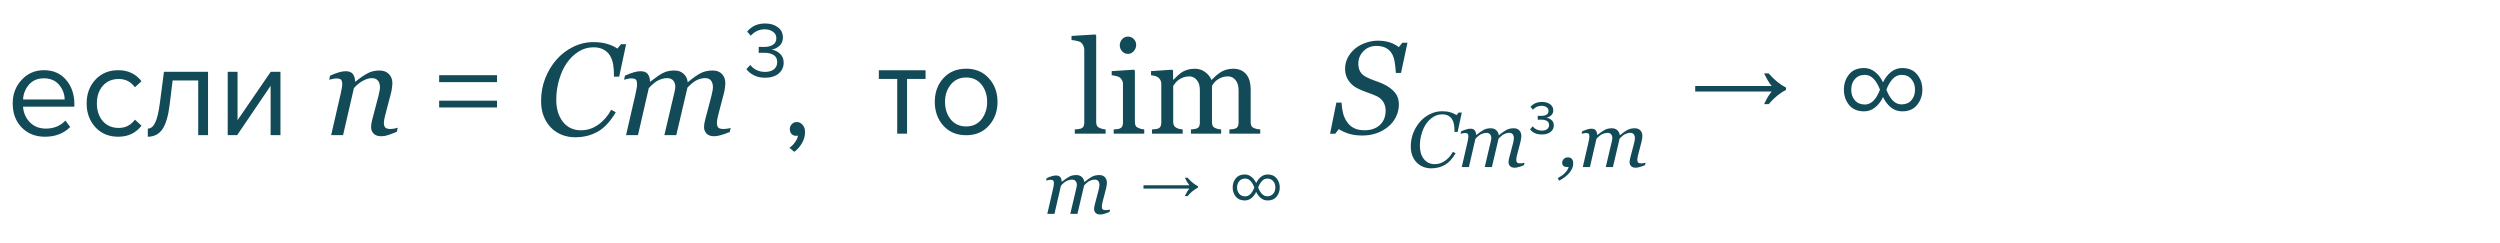 <?xml version="1.0" encoding="UTF-8"?> <svg xmlns="http://www.w3.org/2000/svg" width="381" height="37" viewBox="0 0 381 37" fill="none"> <path d="M6.855 20.838C5.415 20.838 4.235 20.371 3.315 19.438C2.395 18.491 1.935 17.265 1.935 15.758C1.935 14.345 2.388 13.151 3.295 12.178C4.201 11.191 5.335 10.698 6.695 10.698C8.121 10.698 9.248 11.191 10.075 12.178C10.915 13.151 11.335 14.385 11.335 15.878V16.258H3.515C3.581 17.205 3.928 17.998 4.555 18.638C5.181 19.278 5.995 19.598 6.995 19.598C8.195 19.598 9.188 19.191 9.975 18.378L10.695 19.358C9.708 20.345 8.428 20.838 6.855 20.838ZM9.855 15.158C9.841 14.331 9.561 13.591 9.015 12.938C8.468 12.271 7.688 11.938 6.675 11.938C5.715 11.938 4.955 12.265 4.395 12.918C3.848 13.571 3.555 14.318 3.515 15.158H9.855ZM18.024 20.838C16.598 20.838 15.438 20.358 14.544 19.398C13.651 18.425 13.204 17.211 13.204 15.758C13.204 14.305 13.651 13.098 14.544 12.138C15.438 11.178 16.598 10.698 18.024 10.698C19.517 10.698 20.698 11.258 21.564 12.378L20.564 13.298C19.951 12.458 19.131 12.038 18.104 12.038C17.091 12.038 16.277 12.385 15.664 13.078C15.064 13.771 14.764 14.665 14.764 15.758C14.764 16.851 15.064 17.751 15.664 18.458C16.277 19.151 17.091 19.498 18.104 19.498C19.117 19.498 19.938 19.078 20.564 18.238L21.564 19.158C20.698 20.278 19.517 20.838 18.024 20.838ZM22.526 20.838V19.598C22.98 19.598 23.353 19.298 23.646 18.698C23.94 18.098 24.18 17.098 24.366 15.698L24.986 10.938H31.706V20.598H30.206V12.258H26.306L25.866 15.878C25.653 17.651 25.28 18.925 24.747 19.698C24.213 20.458 23.473 20.838 22.526 20.838ZM36.142 20.598H34.702V10.938H36.202V18.318L41.262 10.938H42.742V20.598H41.242V13.078L36.142 20.598ZM60.614 19.465L60.467 20.09C59.881 20.325 59.426 20.494 59.1 20.598C58.775 20.709 58.446 20.764 58.114 20.764C57.593 20.764 57.202 20.631 56.942 20.363C56.681 20.09 56.551 19.755 56.551 19.358C56.551 19.214 56.564 19.058 56.59 18.889C56.616 18.713 56.659 18.508 56.717 18.274L57.674 14.631C57.746 14.351 57.801 14.097 57.84 13.869C57.886 13.642 57.909 13.459 57.909 13.322C57.909 12.886 57.804 12.541 57.596 12.287C57.388 12.033 57.079 11.906 56.669 11.906C56.271 11.906 55.825 12.037 55.331 12.297C54.836 12.557 54.37 12.935 53.934 13.43L52.284 20.598H50.467L51.922 14.27C51.955 14.114 52.001 13.889 52.059 13.596C52.124 13.296 52.157 13.056 52.157 12.873C52.157 12.509 52.095 12.265 51.971 12.141C51.847 12.017 51.6 11.955 51.229 11.955C51.086 11.955 50.904 11.981 50.682 12.033C50.461 12.079 50.288 12.118 50.165 12.151L50.311 11.526C50.819 11.298 51.268 11.129 51.659 11.018C52.049 10.907 52.385 10.852 52.665 10.852C53.179 10.852 53.547 10.992 53.768 11.272C53.989 11.552 54.107 11.939 54.12 12.434H54.178C54.894 11.861 55.513 11.438 56.034 11.164C56.554 10.884 57.147 10.744 57.811 10.744C58.436 10.744 58.924 10.927 59.276 11.291C59.627 11.649 59.803 12.121 59.803 12.707C59.803 12.825 59.784 13.033 59.745 13.332C59.712 13.632 59.657 13.928 59.579 14.221L58.758 17.356C58.7 17.564 58.641 17.805 58.583 18.078C58.53 18.345 58.504 18.554 58.504 18.703C58.504 19.075 58.586 19.328 58.748 19.465C58.911 19.595 59.178 19.66 59.549 19.66C59.673 19.66 59.849 19.641 60.077 19.602C60.311 19.556 60.49 19.511 60.614 19.465ZM75.746 12.518H66.926V11.458H75.746V12.518ZM75.746 16.378H66.926V15.338H75.746V16.378ZM87.645 20.92C86.935 20.92 86.265 20.797 85.633 20.549C85.002 20.302 84.452 19.94 83.983 19.465C83.508 18.983 83.133 18.401 82.86 17.717C82.593 17.033 82.46 16.262 82.46 15.403C82.46 14.172 82.668 13.023 83.085 11.955C83.501 10.888 84.074 9.934 84.803 9.094C85.506 8.287 86.349 7.639 87.332 7.151C88.322 6.662 89.354 6.418 90.428 6.418C91.242 6.418 91.955 6.513 92.567 6.701C93.185 6.89 93.693 7.125 94.09 7.405L94.637 6.74H95.418L94.364 11.682H93.563V11.291C93.563 10.757 93.521 10.25 93.436 9.768C93.351 9.28 93.189 8.84 92.948 8.449C92.713 8.072 92.391 7.772 91.981 7.551C91.577 7.323 91.06 7.209 90.428 7.209C89.627 7.209 88.882 7.424 88.192 7.854C87.508 8.277 86.916 8.843 86.415 9.553C85.92 10.243 85.523 11.093 85.223 12.102C84.924 13.111 84.774 14.14 84.774 15.188C84.774 16.575 85.112 17.701 85.79 18.567C86.473 19.426 87.388 19.856 88.534 19.856C89.491 19.856 90.37 19.573 91.17 19.006C91.978 18.44 92.635 17.681 93.143 16.731L93.846 17.102C93.026 18.502 92.111 19.488 91.102 20.061C90.093 20.634 88.941 20.92 87.645 20.92ZM111.356 19.494L111.209 20.119C110.611 20.36 110.132 20.526 109.774 20.617C109.416 20.715 109.11 20.764 108.856 20.764C108.335 20.764 107.944 20.631 107.684 20.363C107.424 20.09 107.293 19.755 107.293 19.358C107.293 19.214 107.306 19.058 107.333 18.889C107.359 18.713 107.401 18.508 107.459 18.274L108.417 14.631C108.488 14.351 108.543 14.097 108.583 13.869C108.628 13.642 108.651 13.459 108.651 13.322C108.651 12.886 108.556 12.541 108.368 12.287C108.179 12.033 107.879 11.906 107.469 11.906C107.033 11.906 106.603 12.011 106.18 12.219C105.764 12.421 105.292 12.802 104.764 13.362L103.065 20.598H101.249L102.782 14.075C102.814 13.931 102.844 13.781 102.87 13.625C102.902 13.463 102.918 13.342 102.918 13.264C102.918 12.841 102.811 12.509 102.596 12.268C102.388 12.027 102.079 11.906 101.668 11.906C101.297 11.906 100.887 12.001 100.438 12.19C99.989 12.372 99.468 12.785 98.876 13.43L97.225 20.598H95.409L96.864 14.27C96.916 14.042 96.965 13.798 97.01 13.537C97.062 13.277 97.088 13.056 97.088 12.873C97.088 12.496 97.026 12.248 96.903 12.131C96.779 12.007 96.538 11.946 96.18 11.946C96.037 11.946 95.851 11.972 95.624 12.024C95.402 12.076 95.23 12.118 95.106 12.151L95.252 11.526C95.76 11.298 96.21 11.129 96.6 11.018C96.991 10.907 97.326 10.852 97.606 10.852C98.127 10.852 98.495 10.995 98.71 11.281C98.931 11.561 99.048 11.946 99.061 12.434H99.12C99.888 11.828 100.519 11.395 101.014 11.135C101.509 10.875 102.098 10.744 102.782 10.744C103.361 10.744 103.83 10.914 104.188 11.252C104.553 11.584 104.758 12.004 104.803 12.512H104.842C105.539 11.932 106.157 11.493 106.698 11.194C107.245 10.894 107.879 10.744 108.602 10.744C109.227 10.744 109.706 10.927 110.038 11.291C110.376 11.649 110.545 12.121 110.545 12.707C110.545 12.825 110.526 13.033 110.487 13.332C110.454 13.632 110.399 13.928 110.321 14.221L109.5 17.356C109.442 17.564 109.387 17.805 109.334 18.078C109.282 18.345 109.256 18.554 109.256 18.703C109.256 19.075 109.334 19.328 109.491 19.465C109.647 19.595 109.911 19.66 110.282 19.66C110.405 19.66 110.584 19.644 110.819 19.612C111.053 19.579 111.232 19.54 111.356 19.494ZM122.688 20.118C122.688 20.705 122.535 21.265 122.228 21.798C121.922 22.345 121.528 22.791 121.048 23.138L120.308 22.518C120.642 22.305 120.928 22.018 121.168 21.658C121.422 21.311 121.568 20.978 121.608 20.658C121.555 20.685 121.462 20.698 121.328 20.698C121.048 20.698 120.815 20.605 120.628 20.418C120.455 20.218 120.368 19.971 120.368 19.678C120.368 19.385 120.468 19.131 120.668 18.918C120.882 18.705 121.135 18.598 121.428 18.598C121.775 18.598 122.068 18.738 122.308 19.018C122.562 19.285 122.688 19.651 122.688 20.118Z" fill="#124A57"></path> <path d="M116.601 11.846C115.961 11.846 115.393 11.722 114.897 11.474C114.401 11.226 114.021 10.91 113.757 10.526L114.345 9.902C114.585 10.222 114.901 10.478 115.293 10.67C115.685 10.862 116.113 10.958 116.577 10.958C117.161 10.958 117.617 10.826 117.945 10.562C118.281 10.29 118.449 9.922 118.449 9.458C118.449 8.978 118.269 8.622 117.909 8.39C117.557 8.158 117.073 8.042 116.457 8.042C115.985 8.042 115.709 8.046 115.629 8.054V7.142C115.717 7.15 115.993 7.154 116.457 7.154C117.001 7.154 117.445 7.046 117.789 6.83C118.141 6.606 118.317 6.274 118.317 5.834C118.317 5.41 118.145 5.078 117.801 4.838C117.465 4.59 117.041 4.466 116.529 4.466C115.721 4.466 115.017 4.79 114.417 5.438L113.865 4.814C114.545 3.99 115.457 3.578 116.601 3.578C117.393 3.578 118.041 3.77 118.545 4.154C119.057 4.53 119.313 5.05 119.313 5.714C119.313 6.242 119.137 6.666 118.785 6.986C118.433 7.298 118.033 7.494 117.585 7.574C118.025 7.614 118.441 7.806 118.833 8.15C119.233 8.494 119.433 8.958 119.433 9.542C119.433 10.222 119.177 10.778 118.665 11.21C118.153 11.634 117.465 11.846 116.601 11.846Z" fill="#124A57"></path> <path d="M138.235 20.369H136.735V12.029H133.935V10.709H141.055V12.029H138.235V20.369ZM150.701 19.149C149.835 20.122 148.681 20.609 147.241 20.609C145.801 20.609 144.641 20.122 143.761 19.149C142.895 18.176 142.461 16.969 142.461 15.529C142.461 14.089 142.895 12.889 143.761 11.929C144.641 10.956 145.801 10.469 147.241 10.469C148.681 10.469 149.835 10.956 150.701 11.929C151.581 12.889 152.021 14.089 152.021 15.529C152.021 16.969 151.581 18.176 150.701 19.149ZM144.881 18.189C145.468 18.909 146.255 19.269 147.241 19.269C148.228 19.269 149.008 18.909 149.581 18.189C150.155 17.456 150.441 16.569 150.441 15.529C150.441 14.489 150.155 13.609 149.581 12.889C149.008 12.169 148.228 11.809 147.241 11.809C146.255 11.809 145.468 12.176 144.881 12.909C144.308 13.629 144.021 14.502 144.021 15.529C144.021 16.569 144.308 17.456 144.881 18.189ZM168.494 20.369H163.797V19.724C163.947 19.711 164.106 19.698 164.275 19.685C164.445 19.666 164.585 19.64 164.695 19.607C164.878 19.549 165.014 19.448 165.105 19.304C165.197 19.155 165.242 18.963 165.242 18.728V7.576C165.242 7.342 165.19 7.123 165.086 6.922C164.988 6.713 164.858 6.551 164.695 6.433C164.578 6.355 164.363 6.284 164.051 6.219C163.738 6.153 163.488 6.114 163.299 6.101V5.476L166.922 5.252L167.059 5.398V18.611C167.059 18.839 167.101 19.028 167.186 19.177C167.27 19.321 167.407 19.431 167.596 19.509C167.739 19.575 167.879 19.623 168.016 19.656C168.159 19.689 168.318 19.711 168.494 19.724V20.369ZM174.383 20.369H169.725V19.724C169.874 19.711 170.027 19.698 170.184 19.685C170.346 19.672 170.486 19.646 170.604 19.607C170.786 19.549 170.919 19.448 171.004 19.304C171.095 19.155 171.141 18.963 171.141 18.728V12.781C171.141 12.573 171.092 12.384 170.994 12.215C170.903 12.039 170.773 11.892 170.604 11.775C170.48 11.697 170.301 11.632 170.066 11.58C169.832 11.521 169.617 11.485 169.422 11.472V10.838L172.82 10.623L172.957 10.759V18.611C172.957 18.839 172.999 19.028 173.084 19.177C173.175 19.327 173.315 19.438 173.504 19.509C173.647 19.568 173.787 19.617 173.924 19.656C174.061 19.689 174.214 19.711 174.383 19.724V20.369ZM173.152 6.824C173.152 7.195 173.029 7.521 172.781 7.801C172.54 8.074 172.241 8.211 171.883 8.211C171.551 8.211 171.261 8.08 171.014 7.82C170.773 7.553 170.652 7.25 170.652 6.912C170.652 6.554 170.773 6.241 171.014 5.974C171.261 5.707 171.551 5.574 171.883 5.574C172.254 5.574 172.557 5.701 172.791 5.955C173.032 6.202 173.152 6.492 173.152 6.824ZM192.059 20.369H187.361V19.724C187.511 19.711 187.661 19.698 187.811 19.685C187.967 19.672 188.104 19.646 188.221 19.607C188.403 19.549 188.536 19.448 188.621 19.304C188.712 19.155 188.758 18.963 188.758 18.728V13.758C188.758 13.081 188.602 12.56 188.289 12.195C187.983 11.824 187.599 11.638 187.137 11.638C186.818 11.638 186.518 11.687 186.238 11.785C185.958 11.883 185.701 12.019 185.467 12.195C185.278 12.338 185.118 12.495 184.988 12.664C184.865 12.827 184.77 12.963 184.705 13.074V18.631C184.705 18.858 184.744 19.047 184.822 19.197C184.9 19.34 185.034 19.451 185.223 19.529C185.372 19.588 185.506 19.633 185.623 19.666C185.747 19.692 185.906 19.711 186.102 19.724V20.369H181.502V19.724C181.652 19.711 181.795 19.698 181.932 19.685C182.075 19.672 182.205 19.646 182.322 19.607C182.505 19.549 182.638 19.448 182.723 19.304C182.814 19.155 182.859 18.963 182.859 18.728V13.758C182.859 13.081 182.703 12.56 182.391 12.195C182.085 11.824 181.701 11.638 181.238 11.638C180.919 11.638 180.62 11.691 180.34 11.795C180.06 11.892 179.803 12.029 179.568 12.205C179.38 12.348 179.22 12.511 179.09 12.693C178.96 12.869 178.862 13.002 178.797 13.094V18.611C178.797 18.832 178.842 19.018 178.934 19.168C179.025 19.317 179.161 19.431 179.344 19.509C179.48 19.575 179.62 19.623 179.764 19.656C179.907 19.689 180.066 19.711 180.242 19.724V20.369H175.564V19.724C175.714 19.711 175.867 19.698 176.023 19.685C176.186 19.672 176.326 19.646 176.443 19.607C176.626 19.549 176.759 19.448 176.844 19.304C176.935 19.155 176.98 18.963 176.98 18.728V12.742C176.98 12.534 176.932 12.348 176.834 12.185C176.743 12.016 176.613 11.873 176.443 11.756C176.32 11.678 176.167 11.616 175.984 11.57C175.802 11.518 175.613 11.485 175.418 11.472V10.838L178.641 10.623L178.777 10.759V12.136H178.846C179.008 11.974 179.207 11.782 179.441 11.56C179.676 11.339 179.894 11.16 180.096 11.023C180.324 10.867 180.607 10.737 180.945 10.633C181.29 10.528 181.661 10.476 182.059 10.476C182.684 10.476 183.221 10.646 183.67 10.984C184.119 11.316 184.441 11.72 184.637 12.195C184.871 11.967 185.076 11.769 185.252 11.599C185.434 11.424 185.672 11.238 185.965 11.043C186.212 10.873 186.502 10.737 186.834 10.633C187.173 10.528 187.547 10.476 187.957 10.476C188.771 10.476 189.415 10.743 189.891 11.277C190.366 11.811 190.604 12.631 190.604 13.738V18.631C190.604 18.858 190.643 19.047 190.721 19.197C190.799 19.34 190.932 19.451 191.121 19.529C191.271 19.588 191.417 19.633 191.561 19.666C191.71 19.692 191.876 19.711 192.059 19.724V20.369ZM207.605 20.652C206.805 20.652 206.102 20.554 205.496 20.359C204.897 20.157 204.412 19.926 204.041 19.666L203.484 20.379H202.703L203.66 15.633H204.451C204.484 16.199 204.559 16.73 204.676 17.224C204.799 17.719 204.998 18.165 205.271 18.562C205.545 18.972 205.9 19.291 206.336 19.519C206.772 19.741 207.312 19.851 207.957 19.851C208.927 19.851 209.705 19.584 210.291 19.05C210.877 18.51 211.17 17.774 211.17 16.843C211.17 16.342 211.046 15.896 210.799 15.506C210.551 15.115 210.18 14.812 209.686 14.597C209.217 14.396 208.751 14.217 208.289 14.06C207.833 13.898 207.384 13.709 206.941 13.494C206.355 13.214 205.883 12.814 205.525 12.293C205.167 11.765 204.988 11.173 204.988 10.515C204.988 9.89 205.125 9.314 205.398 8.787C205.678 8.26 206.046 7.804 206.502 7.42C206.945 7.049 207.479 6.752 208.104 6.531C208.735 6.31 209.36 6.199 209.979 6.199C210.558 6.199 211.105 6.267 211.619 6.404C212.14 6.541 212.661 6.798 213.182 7.176L213.719 6.511H214.5L213.514 11.111H212.723C212.703 10.61 212.651 10.092 212.566 9.558C212.488 9.024 212.352 8.582 212.156 8.23C211.941 7.846 211.642 7.547 211.258 7.332C210.874 7.11 210.363 7 209.725 7C208.956 7 208.312 7.267 207.791 7.801C207.27 8.328 207.01 8.956 207.01 9.685C207.01 10.167 207.104 10.577 207.293 10.916C207.488 11.248 207.788 11.518 208.191 11.726C208.621 11.948 209.07 12.14 209.539 12.303C210.014 12.459 210.438 12.625 210.809 12.8C211.557 13.152 212.14 13.575 212.557 14.07C212.98 14.565 213.191 15.17 213.191 15.886C213.191 16.577 213.042 17.221 212.742 17.82C212.443 18.419 212.042 18.92 211.541 19.324C211.014 19.754 210.421 20.082 209.764 20.31C209.113 20.538 208.393 20.652 207.605 20.652ZM268.851 15.869C269.051 15.442 269.245 15.069 269.431 14.749C269.631 14.429 269.825 14.162 270.011 13.949H258.351V13.109H270.011C269.825 12.882 269.631 12.609 269.431 12.289C269.245 11.969 269.051 11.602 268.851 11.189H269.551C270.391 12.162 271.271 12.882 272.191 13.349V13.709C271.271 14.162 270.391 14.882 269.551 15.869H268.851ZM284.088 16.969C283.088 16.969 282.321 16.642 281.788 15.989C281.268 15.322 281.008 14.549 281.008 13.669C281.008 12.776 281.268 12.002 281.788 11.349C282.308 10.696 283.074 10.369 284.088 10.369C284.728 10.369 285.294 10.576 285.788 10.989C286.294 11.402 286.688 11.922 286.968 12.549C287.274 11.909 287.674 11.389 288.168 10.989C288.674 10.576 289.248 10.369 289.888 10.369C290.888 10.369 291.648 10.696 292.168 11.349C292.701 12.002 292.968 12.776 292.968 13.669C292.968 14.549 292.701 15.322 292.168 15.989C291.648 16.642 290.888 16.969 289.888 16.969C289.248 16.969 288.674 16.769 288.168 16.369C287.674 15.956 287.274 15.429 286.968 14.789C286.688 15.416 286.294 15.936 285.788 16.349C285.294 16.762 284.728 16.969 284.088 16.969ZM289.788 15.909C290.428 15.909 290.928 15.702 291.288 15.289C291.661 14.876 291.848 14.336 291.848 13.669C291.848 13.002 291.661 12.462 291.288 12.049C290.928 11.622 290.428 11.409 289.788 11.409C289.268 11.409 288.808 11.629 288.408 12.069C288.021 12.509 287.714 13.042 287.488 13.669C287.714 14.296 288.021 14.829 288.408 15.269C288.808 15.696 289.268 15.909 289.788 15.909ZM284.208 15.929C285.168 15.929 285.934 15.176 286.508 13.669C285.934 12.162 285.168 11.409 284.208 11.409C283.568 11.409 283.061 11.622 282.688 12.049C282.314 12.462 282.128 13.002 282.128 13.669C282.128 14.322 282.314 14.862 282.688 15.289C283.061 15.716 283.568 15.929 284.208 15.929Z" fill="#124A57"></path> <path d="M169.177 31.928L169.09 32.303C168.73 32.447 168.443 32.547 168.228 32.602C168.013 32.66 167.83 32.69 167.677 32.69C167.365 32.69 167.131 32.609 166.974 32.449C166.818 32.285 166.74 32.084 166.74 31.846C166.74 31.76 166.748 31.666 166.763 31.564C166.779 31.459 166.804 31.336 166.84 31.195L167.414 29.01C167.457 28.842 167.49 28.689 167.513 28.553C167.541 28.416 167.554 28.307 167.554 28.225C167.554 27.963 167.498 27.756 167.384 27.604C167.271 27.451 167.092 27.375 166.845 27.375C166.584 27.375 166.326 27.438 166.072 27.562C165.822 27.684 165.539 27.912 165.222 28.248L164.203 32.59H163.113L164.033 28.676C164.052 28.59 164.07 28.5 164.086 28.406C164.105 28.309 164.115 28.236 164.115 28.189C164.115 27.936 164.05 27.736 163.922 27.592C163.797 27.447 163.611 27.375 163.365 27.375C163.142 27.375 162.896 27.432 162.627 27.545C162.357 27.654 162.045 27.902 161.689 28.289L160.699 32.59H159.609L160.482 28.793C160.513 28.656 160.543 28.51 160.57 28.354C160.601 28.197 160.617 28.064 160.617 27.955C160.617 27.729 160.58 27.58 160.506 27.51C160.431 27.436 160.287 27.398 160.072 27.398C159.986 27.398 159.875 27.414 159.738 27.445C159.605 27.477 159.502 27.502 159.427 27.521L159.515 27.146C159.82 27.01 160.09 26.908 160.324 26.842C160.558 26.775 160.759 26.742 160.927 26.742C161.24 26.742 161.461 26.828 161.59 27C161.722 27.168 161.793 27.398 161.8 27.691H161.836C162.297 27.328 162.675 27.068 162.972 26.912C163.269 26.756 163.623 26.678 164.033 26.678C164.381 26.678 164.662 26.779 164.877 26.982C165.095 27.182 165.218 27.434 165.246 27.738H165.269C165.687 27.391 166.058 27.127 166.383 26.947C166.711 26.768 167.092 26.678 167.525 26.678C167.9 26.678 168.187 26.787 168.386 27.006C168.59 27.221 168.691 27.504 168.691 27.855C168.691 27.926 168.679 28.051 168.656 28.23C168.636 28.41 168.603 28.588 168.556 28.764L168.064 30.645C168.029 30.77 167.996 30.914 167.965 31.078C167.933 31.238 167.918 31.363 167.918 31.453C167.918 31.676 167.965 31.828 168.058 31.91C168.152 31.988 168.31 32.027 168.533 32.027C168.607 32.027 168.715 32.018 168.855 31.998C168.996 31.979 169.103 31.955 169.177 31.928ZM180.566 29.89C180.686 29.634 180.802 29.41 180.914 29.218C181.034 29.026 181.15 28.866 181.262 28.738H174.266V28.234H181.262C181.15 28.098 181.034 27.934 180.914 27.742C180.802 27.55 180.686 27.33 180.566 27.082H180.986C181.49 27.666 182.018 28.098 182.57 28.378V28.594C182.018 28.866 181.49 29.298 180.986 29.89H180.566ZM189.707 30.55C189.107 30.55 188.647 30.354 188.327 29.962C188.015 29.562 187.859 29.098 187.859 28.57C187.859 28.034 188.015 27.57 188.327 27.178C188.639 26.786 189.099 26.59 189.707 26.59C190.091 26.59 190.431 26.714 190.727 26.962C191.031 27.21 191.267 27.522 191.435 27.898C191.619 27.514 191.859 27.202 192.155 26.962C192.459 26.714 192.803 26.59 193.187 26.59C193.787 26.59 194.243 26.786 194.555 27.178C194.875 27.57 195.035 28.034 195.035 28.57C195.035 29.098 194.875 29.562 194.555 29.962C194.243 30.354 193.787 30.55 193.187 30.55C192.803 30.55 192.459 30.43 192.155 30.19C191.859 29.942 191.619 29.626 191.435 29.242C191.267 29.618 191.031 29.93 190.727 30.178C190.431 30.426 190.091 30.55 189.707 30.55ZM193.127 29.914C193.511 29.914 193.811 29.79 194.027 29.542C194.251 29.294 194.363 28.97 194.363 28.57C194.363 28.17 194.251 27.846 194.027 27.598C193.811 27.342 193.511 27.214 193.127 27.214C192.815 27.214 192.539 27.346 192.299 27.61C192.067 27.874 191.883 28.194 191.747 28.57C191.883 28.946 192.067 29.266 192.299 29.53C192.539 29.786 192.815 29.914 193.127 29.914ZM189.779 29.926C190.355 29.926 190.815 29.474 191.159 28.57C190.815 27.666 190.355 27.214 189.779 27.214C189.395 27.214 189.091 27.342 188.867 27.598C188.643 27.846 188.531 28.17 188.531 28.57C188.531 28.962 188.643 29.286 188.867 29.542C189.091 29.798 189.395 29.926 189.779 29.926Z" fill="#124A57"></path> <path d="M218.113 25.654C217.687 25.654 217.285 25.58 216.906 25.431C216.527 25.283 216.197 25.066 215.916 24.781C215.63 24.492 215.406 24.142 215.242 23.732C215.082 23.322 215.001 22.859 215.001 22.343C215.001 21.605 215.126 20.916 215.376 20.275C215.626 19.634 215.97 19.062 216.408 18.558C216.83 18.074 217.335 17.685 217.925 17.392C218.519 17.099 219.138 16.953 219.783 16.953C220.271 16.953 220.699 17.009 221.066 17.123C221.437 17.236 221.742 17.377 221.98 17.544L222.308 17.146H222.777L222.144 20.111H221.664V19.877C221.664 19.556 221.638 19.252 221.587 18.962C221.537 18.669 221.439 18.406 221.294 18.171C221.154 17.945 220.96 17.765 220.714 17.632C220.472 17.496 220.162 17.427 219.783 17.427C219.302 17.427 218.855 17.556 218.441 17.814C218.031 18.068 217.675 18.408 217.375 18.834C217.078 19.248 216.839 19.757 216.66 20.363C216.48 20.968 216.39 21.585 216.39 22.214C216.39 23.046 216.593 23.722 217 24.242C217.41 24.757 217.958 25.015 218.646 25.015C219.22 25.015 219.748 24.845 220.228 24.505C220.712 24.166 221.107 23.71 221.412 23.14L221.833 23.363C221.341 24.203 220.792 24.794 220.187 25.138C219.582 25.482 218.89 25.654 218.113 25.654ZM232.339 24.798L232.251 25.173C231.892 25.318 231.605 25.418 231.39 25.472C231.175 25.531 230.992 25.56 230.839 25.56C230.527 25.56 230.292 25.48 230.136 25.32C229.98 25.156 229.902 24.955 229.902 24.716C229.902 24.63 229.91 24.537 229.925 24.435C229.941 24.33 229.966 24.206 230.001 24.066L230.576 21.88C230.619 21.712 230.652 21.56 230.675 21.423C230.703 21.287 230.716 21.177 230.716 21.095C230.716 20.834 230.66 20.627 230.546 20.474C230.433 20.322 230.253 20.246 230.007 20.246C229.746 20.246 229.488 20.308 229.234 20.433C228.984 20.554 228.701 20.783 228.384 21.119L227.365 25.46H226.275L227.195 21.546C227.214 21.46 227.232 21.371 227.248 21.277C227.267 21.179 227.277 21.107 227.277 21.06C227.277 20.806 227.212 20.607 227.083 20.462C226.958 20.318 226.773 20.246 226.527 20.246C226.304 20.246 226.058 20.302 225.789 20.416C225.519 20.525 225.207 20.773 224.851 21.16L223.861 25.46H222.771L223.644 21.664C223.675 21.527 223.705 21.38 223.732 21.224C223.763 21.068 223.779 20.935 223.779 20.826C223.779 20.599 223.742 20.451 223.667 20.38C223.593 20.306 223.449 20.269 223.234 20.269C223.148 20.269 223.037 20.285 222.9 20.316C222.767 20.347 222.664 20.373 222.589 20.392L222.677 20.017C222.982 19.88 223.251 19.779 223.486 19.712C223.72 19.646 223.921 19.613 224.089 19.613C224.402 19.613 224.623 19.699 224.751 19.871C224.884 20.039 224.955 20.269 224.962 20.562H224.998C225.458 20.199 225.837 19.939 226.134 19.783C226.431 19.627 226.785 19.548 227.195 19.548C227.542 19.548 227.824 19.65 228.039 19.853C228.257 20.052 228.38 20.304 228.408 20.609H228.431C228.849 20.261 229.22 19.998 229.544 19.818C229.873 19.638 230.253 19.548 230.687 19.548C231.062 19.548 231.349 19.658 231.548 19.877C231.751 20.091 231.853 20.375 231.853 20.726C231.853 20.796 231.841 20.921 231.818 21.101C231.798 21.281 231.765 21.459 231.718 21.634L231.226 23.515C231.191 23.64 231.158 23.785 231.126 23.949C231.095 24.109 231.08 24.234 231.08 24.324C231.08 24.546 231.126 24.699 231.22 24.781C231.314 24.859 231.472 24.898 231.695 24.898C231.769 24.898 231.876 24.888 232.017 24.869C232.158 24.849 232.265 24.826 232.339 24.798ZM236.801 19.1C236.801 19.516 236.637 19.852 236.309 20.108C235.981 20.364 235.541 20.492 234.989 20.492C234.165 20.492 233.565 20.232 233.189 19.712L233.573 19.256C233.925 19.688 234.389 19.904 234.965 19.904C235.309 19.904 235.581 19.828 235.781 19.676C235.981 19.524 236.081 19.32 236.081 19.064C236.081 18.512 235.665 18.236 234.833 18.236C234.561 18.236 234.401 18.24 234.353 18.248V17.648C234.409 17.656 234.565 17.66 234.821 17.66C235.605 17.66 235.997 17.404 235.997 16.892C235.997 16.652 235.893 16.464 235.685 16.328C235.485 16.192 235.233 16.124 234.929 16.124C234.417 16.124 233.981 16.32 233.621 16.712L233.249 16.28C233.689 15.784 234.269 15.536 234.989 15.536C235.501 15.536 235.917 15.652 236.237 15.884C236.557 16.116 236.717 16.428 236.717 16.82C236.717 17.14 236.609 17.396 236.393 17.588C236.177 17.772 235.929 17.888 235.649 17.936C235.921 17.96 236.181 18.072 236.429 18.272C236.677 18.472 236.801 18.748 236.801 19.1ZM239.757 24.886C239.757 25.218 239.681 25.527 239.529 25.812C239.376 26.101 239.181 26.361 238.943 26.591C238.716 26.814 238.482 27.003 238.24 27.16C237.998 27.32 237.783 27.445 237.595 27.535L237.408 27.142C237.587 27.044 237.769 26.933 237.953 26.808C238.136 26.687 238.291 26.564 238.416 26.439C238.572 26.287 238.703 26.136 238.808 25.988C238.917 25.839 239.003 25.66 239.066 25.449H238.791C238.552 25.449 238.373 25.39 238.251 25.273C238.134 25.152 238.076 24.996 238.076 24.804C238.076 24.601 238.154 24.414 238.31 24.242C238.466 24.07 238.677 23.984 238.943 23.984C239.228 23.984 239.435 24.068 239.564 24.236C239.693 24.4 239.757 24.617 239.757 24.886ZM250.785 24.798L250.697 25.173C250.337 25.318 250.05 25.418 249.835 25.472C249.621 25.531 249.437 25.56 249.285 25.56C248.972 25.56 248.738 25.48 248.582 25.32C248.425 25.156 248.347 24.955 248.347 24.716C248.347 24.63 248.355 24.537 248.371 24.435C248.386 24.33 248.412 24.206 248.447 24.066L249.021 21.88C249.064 21.712 249.097 21.56 249.121 21.423C249.148 21.287 249.162 21.177 249.162 21.095C249.162 20.834 249.105 20.627 248.992 20.474C248.878 20.322 248.699 20.246 248.453 20.246C248.191 20.246 247.933 20.308 247.679 20.433C247.429 20.554 247.146 20.783 246.83 21.119L245.81 25.46H244.72L245.64 21.546C245.66 21.46 245.677 21.371 245.693 21.277C245.712 21.179 245.722 21.107 245.722 21.06C245.722 20.806 245.658 20.607 245.529 20.462C245.404 20.318 245.218 20.246 244.972 20.246C244.75 20.246 244.503 20.302 244.234 20.416C243.964 20.525 243.652 20.773 243.296 21.16L242.306 25.46H241.216L242.089 21.664C242.121 21.527 242.15 21.38 242.177 21.224C242.208 21.068 242.224 20.935 242.224 20.826C242.224 20.599 242.187 20.451 242.113 20.38C242.039 20.306 241.894 20.269 241.679 20.269C241.593 20.269 241.482 20.285 241.345 20.316C241.212 20.347 241.109 20.373 241.035 20.392L241.123 20.017C241.427 19.88 241.697 19.779 241.931 19.712C242.166 19.646 242.367 19.613 242.535 19.613C242.847 19.613 243.068 19.699 243.197 19.871C243.33 20.039 243.4 20.269 243.408 20.562H243.443C243.904 20.199 244.283 19.939 244.58 19.783C244.876 19.627 245.23 19.548 245.64 19.548C245.988 19.548 246.269 19.65 246.484 19.853C246.703 20.052 246.826 20.304 246.853 20.609H246.876C247.294 20.261 247.666 19.998 247.99 19.818C248.318 19.638 248.699 19.548 249.132 19.548C249.507 19.548 249.794 19.658 249.994 19.877C250.197 20.091 250.298 20.375 250.298 20.726C250.298 20.796 250.287 20.921 250.263 21.101C250.244 21.281 250.21 21.459 250.164 21.634L249.671 23.515C249.636 23.64 249.603 23.785 249.572 23.949C249.541 24.109 249.525 24.234 249.525 24.324C249.525 24.546 249.572 24.699 249.666 24.781C249.759 24.859 249.917 24.898 250.14 24.898C250.214 24.898 250.322 24.888 250.462 24.869C250.603 24.849 250.71 24.826 250.785 24.798Z" fill="#124A57"></path> </svg> 